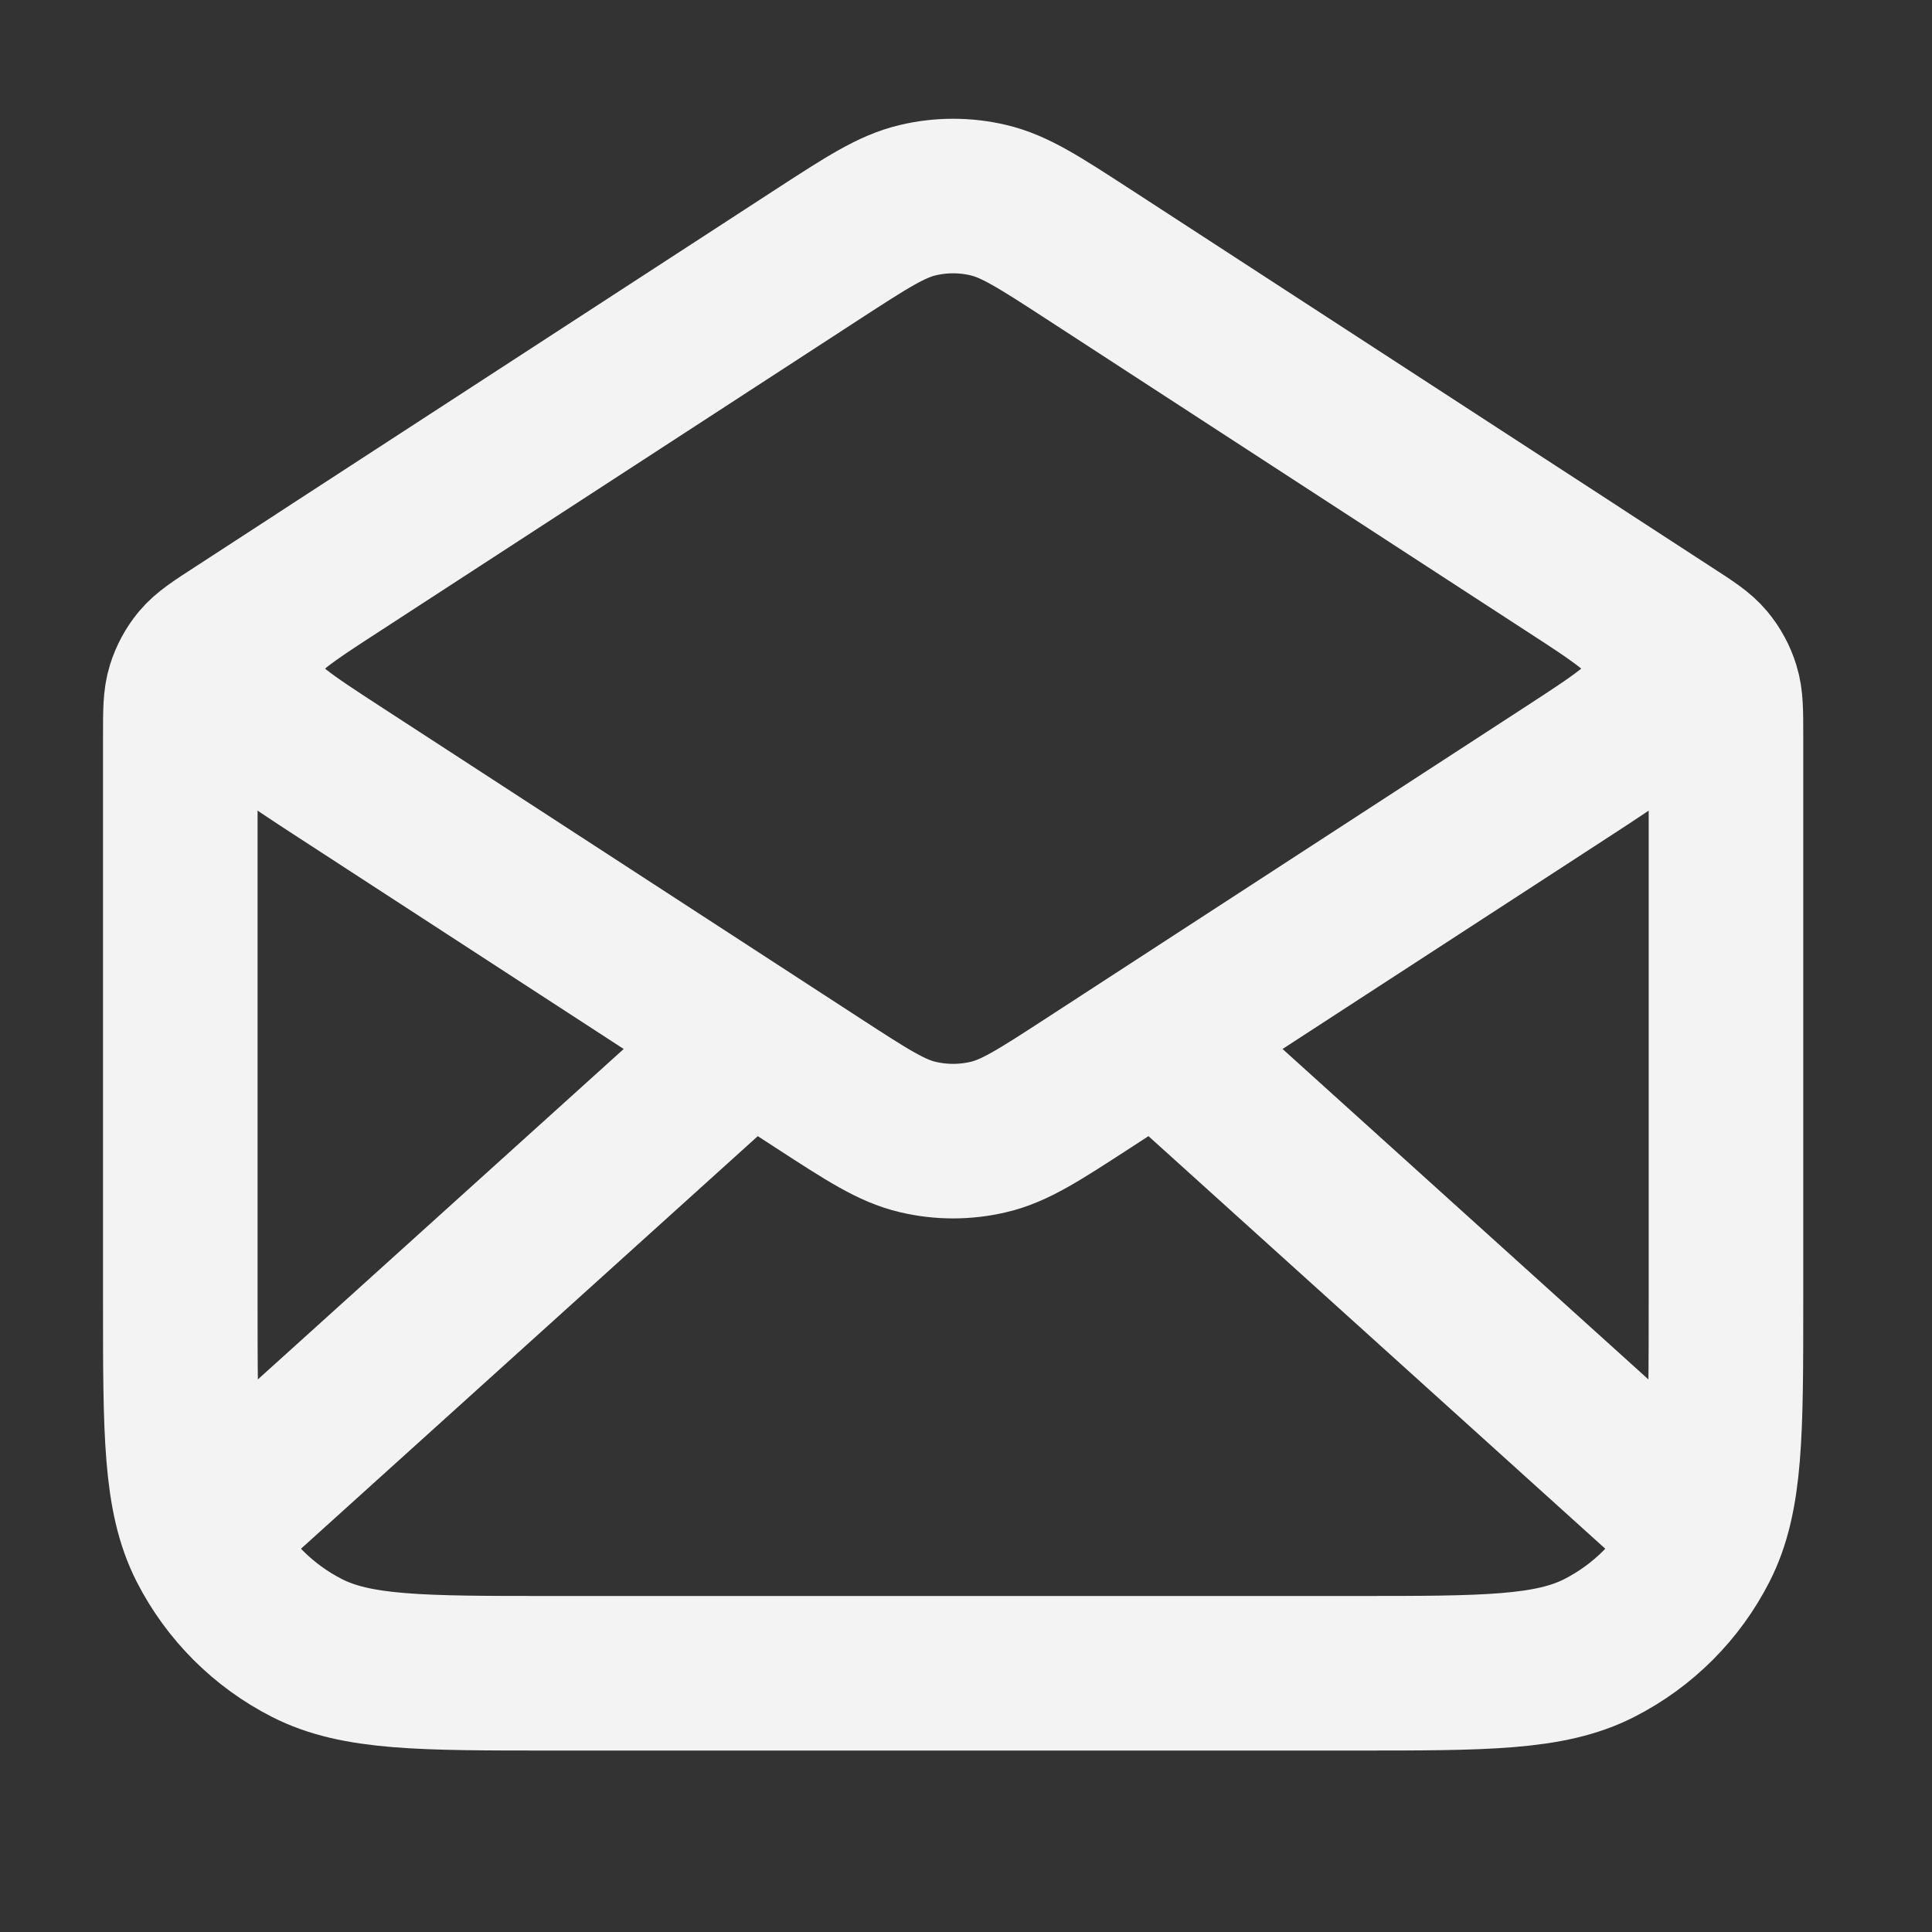 <svg xmlns="http://www.w3.org/2000/svg" width="25" height="25" viewBox="0 0 25 25" fill="none"><rect x="0" y="0" width="25" height="25" fill="#333333" stroke="none"/><path d="M14.078 3.285L21.605 8.179C21.872 8.351 22.005 8.438 22.101 8.553C22.186 8.655 22.25 8.773 22.289 8.9C22.334 9.044 22.334 9.203 22.334 9.52V16.852C22.334 18.532 22.334 19.372 22.006 20.014C21.719 20.578 21.26 21.037 20.695 21.325C20.054 21.652 19.214 21.652 17.534 21.652H7.133C5.453 21.652 4.613 21.652 3.972 21.325C3.407 21.037 2.948 20.578 2.66 20.014C2.333 19.372 2.333 18.532 2.333 16.852V9.52C2.333 9.203 2.333 9.044 2.378 8.9C2.417 8.773 2.481 8.655 2.566 8.553C2.663 8.438 2.796 8.351 3.062 8.179L10.589 3.285M14.078 3.285C13.446 2.875 13.131 2.67 12.79 2.59C12.49 2.519 12.177 2.519 11.877 2.59C11.536 2.67 11.221 2.875 10.589 3.285M14.078 3.285L20.27 7.31C20.957 7.757 21.301 7.981 21.421 8.264C21.525 8.512 21.525 8.791 21.421 9.039C21.301 9.323 20.957 9.546 20.27 9.993L14.078 14.018C13.446 14.428 13.131 14.634 12.79 14.713C12.49 14.784 12.177 14.784 11.877 14.713C11.536 14.634 11.221 14.428 10.589 14.018L4.397 9.993C3.71 9.546 3.366 9.323 3.246 9.039C3.142 8.791 3.142 8.512 3.246 8.264C3.366 7.981 3.71 7.757 4.397 7.31L10.589 3.285M21.834 19.652L15.191 13.652M9.476 13.652L2.833 19.652" stroke="#F3F3F3" stroke-width="2" stroke-linecap="round" stroke-linejoin="round"></path></svg>